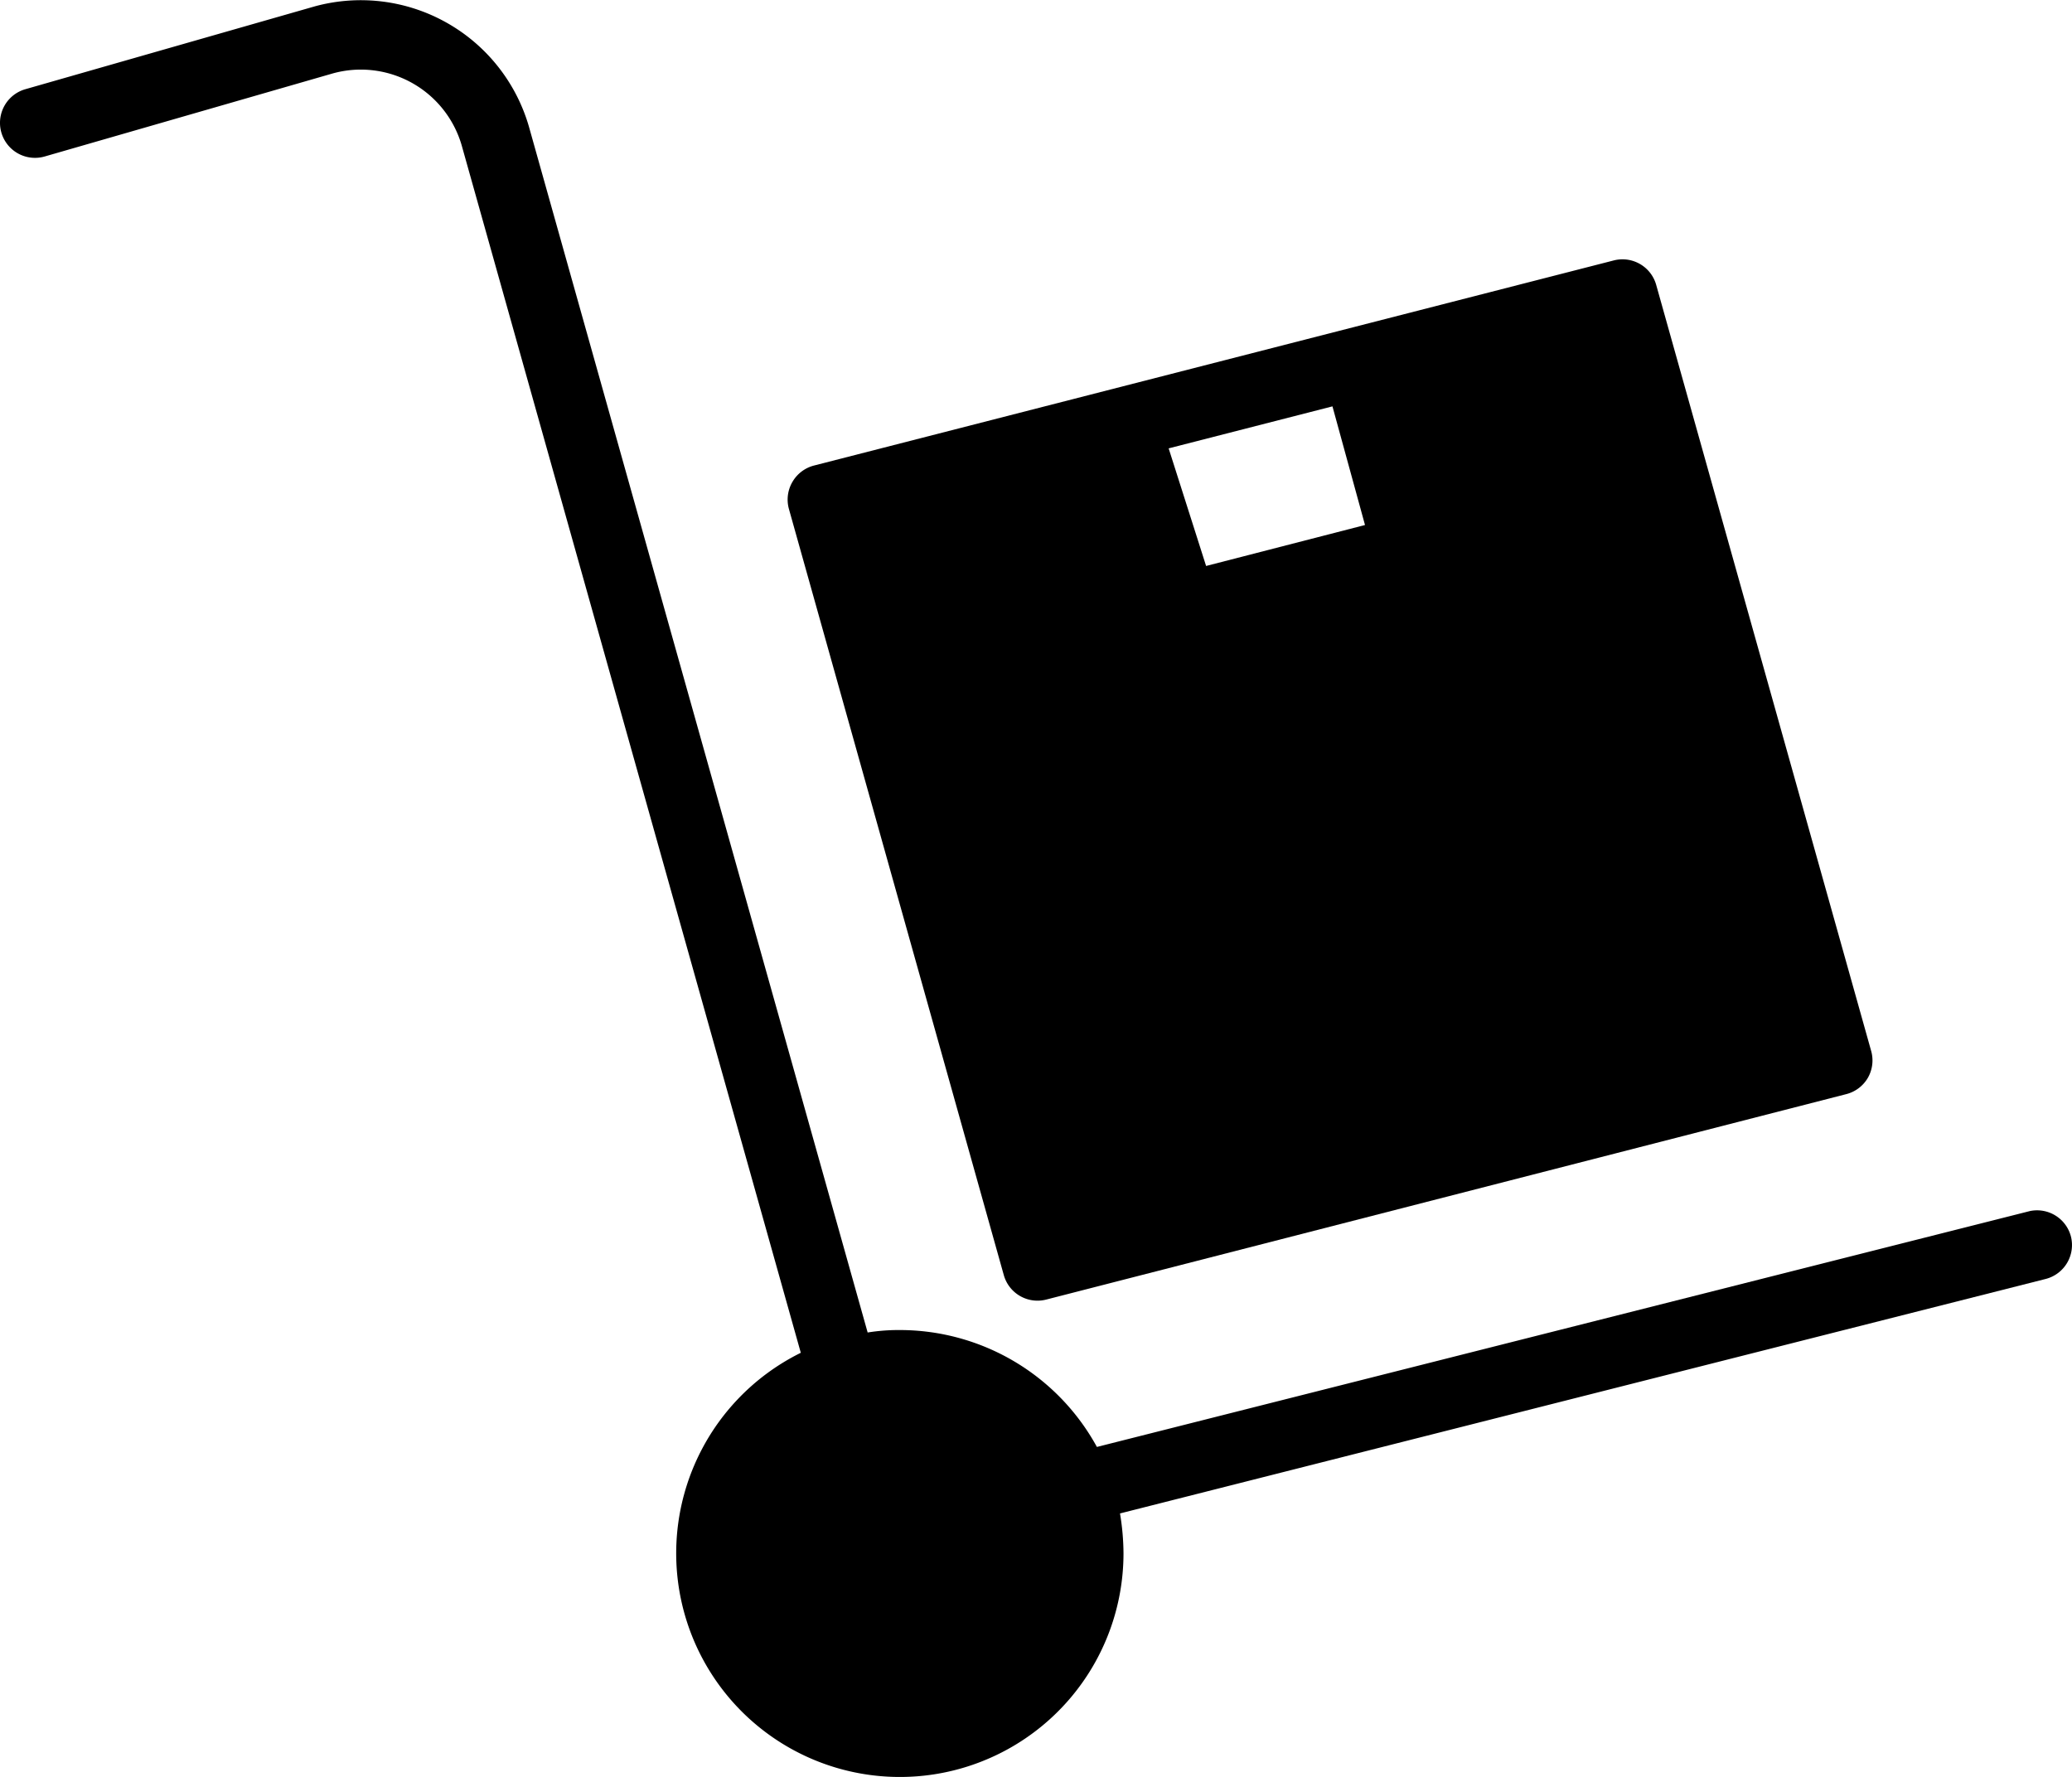<svg xmlns="http://www.w3.org/2000/svg" viewBox="0 0 59.2 50.77"><g id="Слой_2" data-name="Слой 2"><g id="Слой_1-2" data-name="Слой 1"><g id="Слой_2-2" data-name="Слой 2"><g id="icons"><path d="M59.17,35.33A1,1,0,0,0,58,34.6L31.34,41.34A6.42,6.42,0,0,0,25.7,38a5.58,5.58,0,0,0-.91.07L15.11,3.61A5,5,0,0,0,9,.18L.72,2.55a1,1,0,0,0,.56,1.92L9.5,2.1a3,3,0,0,1,3.69,2.05l9.69,34.5a6.39,6.39,0,1,0,9.22,5.73,7.11,7.11,0,0,0-.1-1.14l26.45-6.7A1,1,0,0,0,59.17,35.33Z"/><path d="M28.68,36.43a1,1,0,0,0,1.21.7l22.86-5.87a1,1,0,0,0,.62-.47,1,1,0,0,0,.09-.77L47.32,8.14a1,1,0,0,0-1.21-.7L23.26,13.3a1,1,0,0,0-.62.47,1,1,0,0,0-.1.77ZM39,15l-4.54,1.17-1.07-3.36,4.68-1.2Z"/></g></g></g></g></svg>